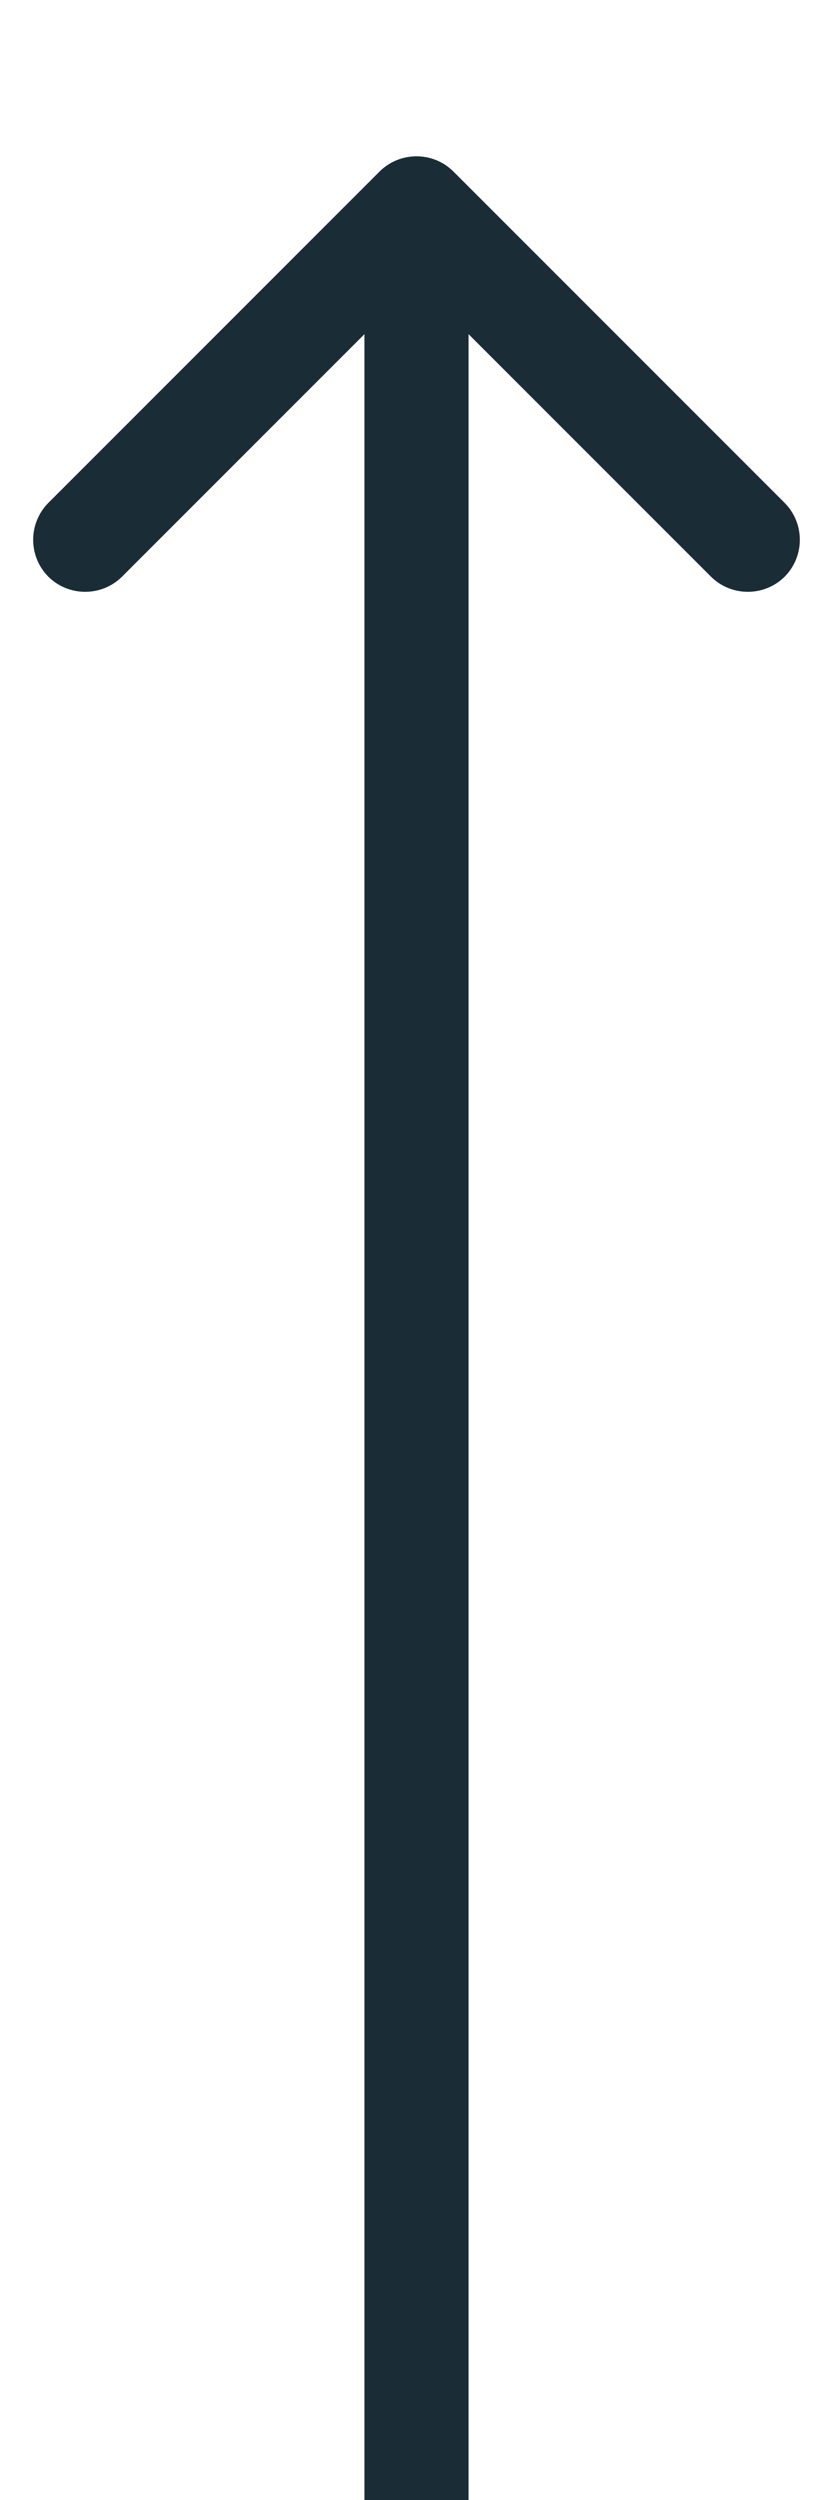 <?xml version="1.0" encoding="UTF-8"?> <svg xmlns="http://www.w3.org/2000/svg" width="4" height="12" viewBox="0 0 4 12" fill="none"><path d="M2.177 0.823C2.079 0.726 1.921 0.726 1.823 0.823L0.232 2.414C0.135 2.512 0.135 2.67 0.232 2.768C0.33 2.865 0.488 2.865 0.586 2.768L2 1.354L3.414 2.768C3.512 2.865 3.67 2.865 3.768 2.768C3.865 2.67 3.865 2.512 3.768 2.414L2.177 0.823ZM2.25 12L2.25 1L1.75 1L1.75 12L2.25 12Z" fill="#1A2D37"></path></svg> 